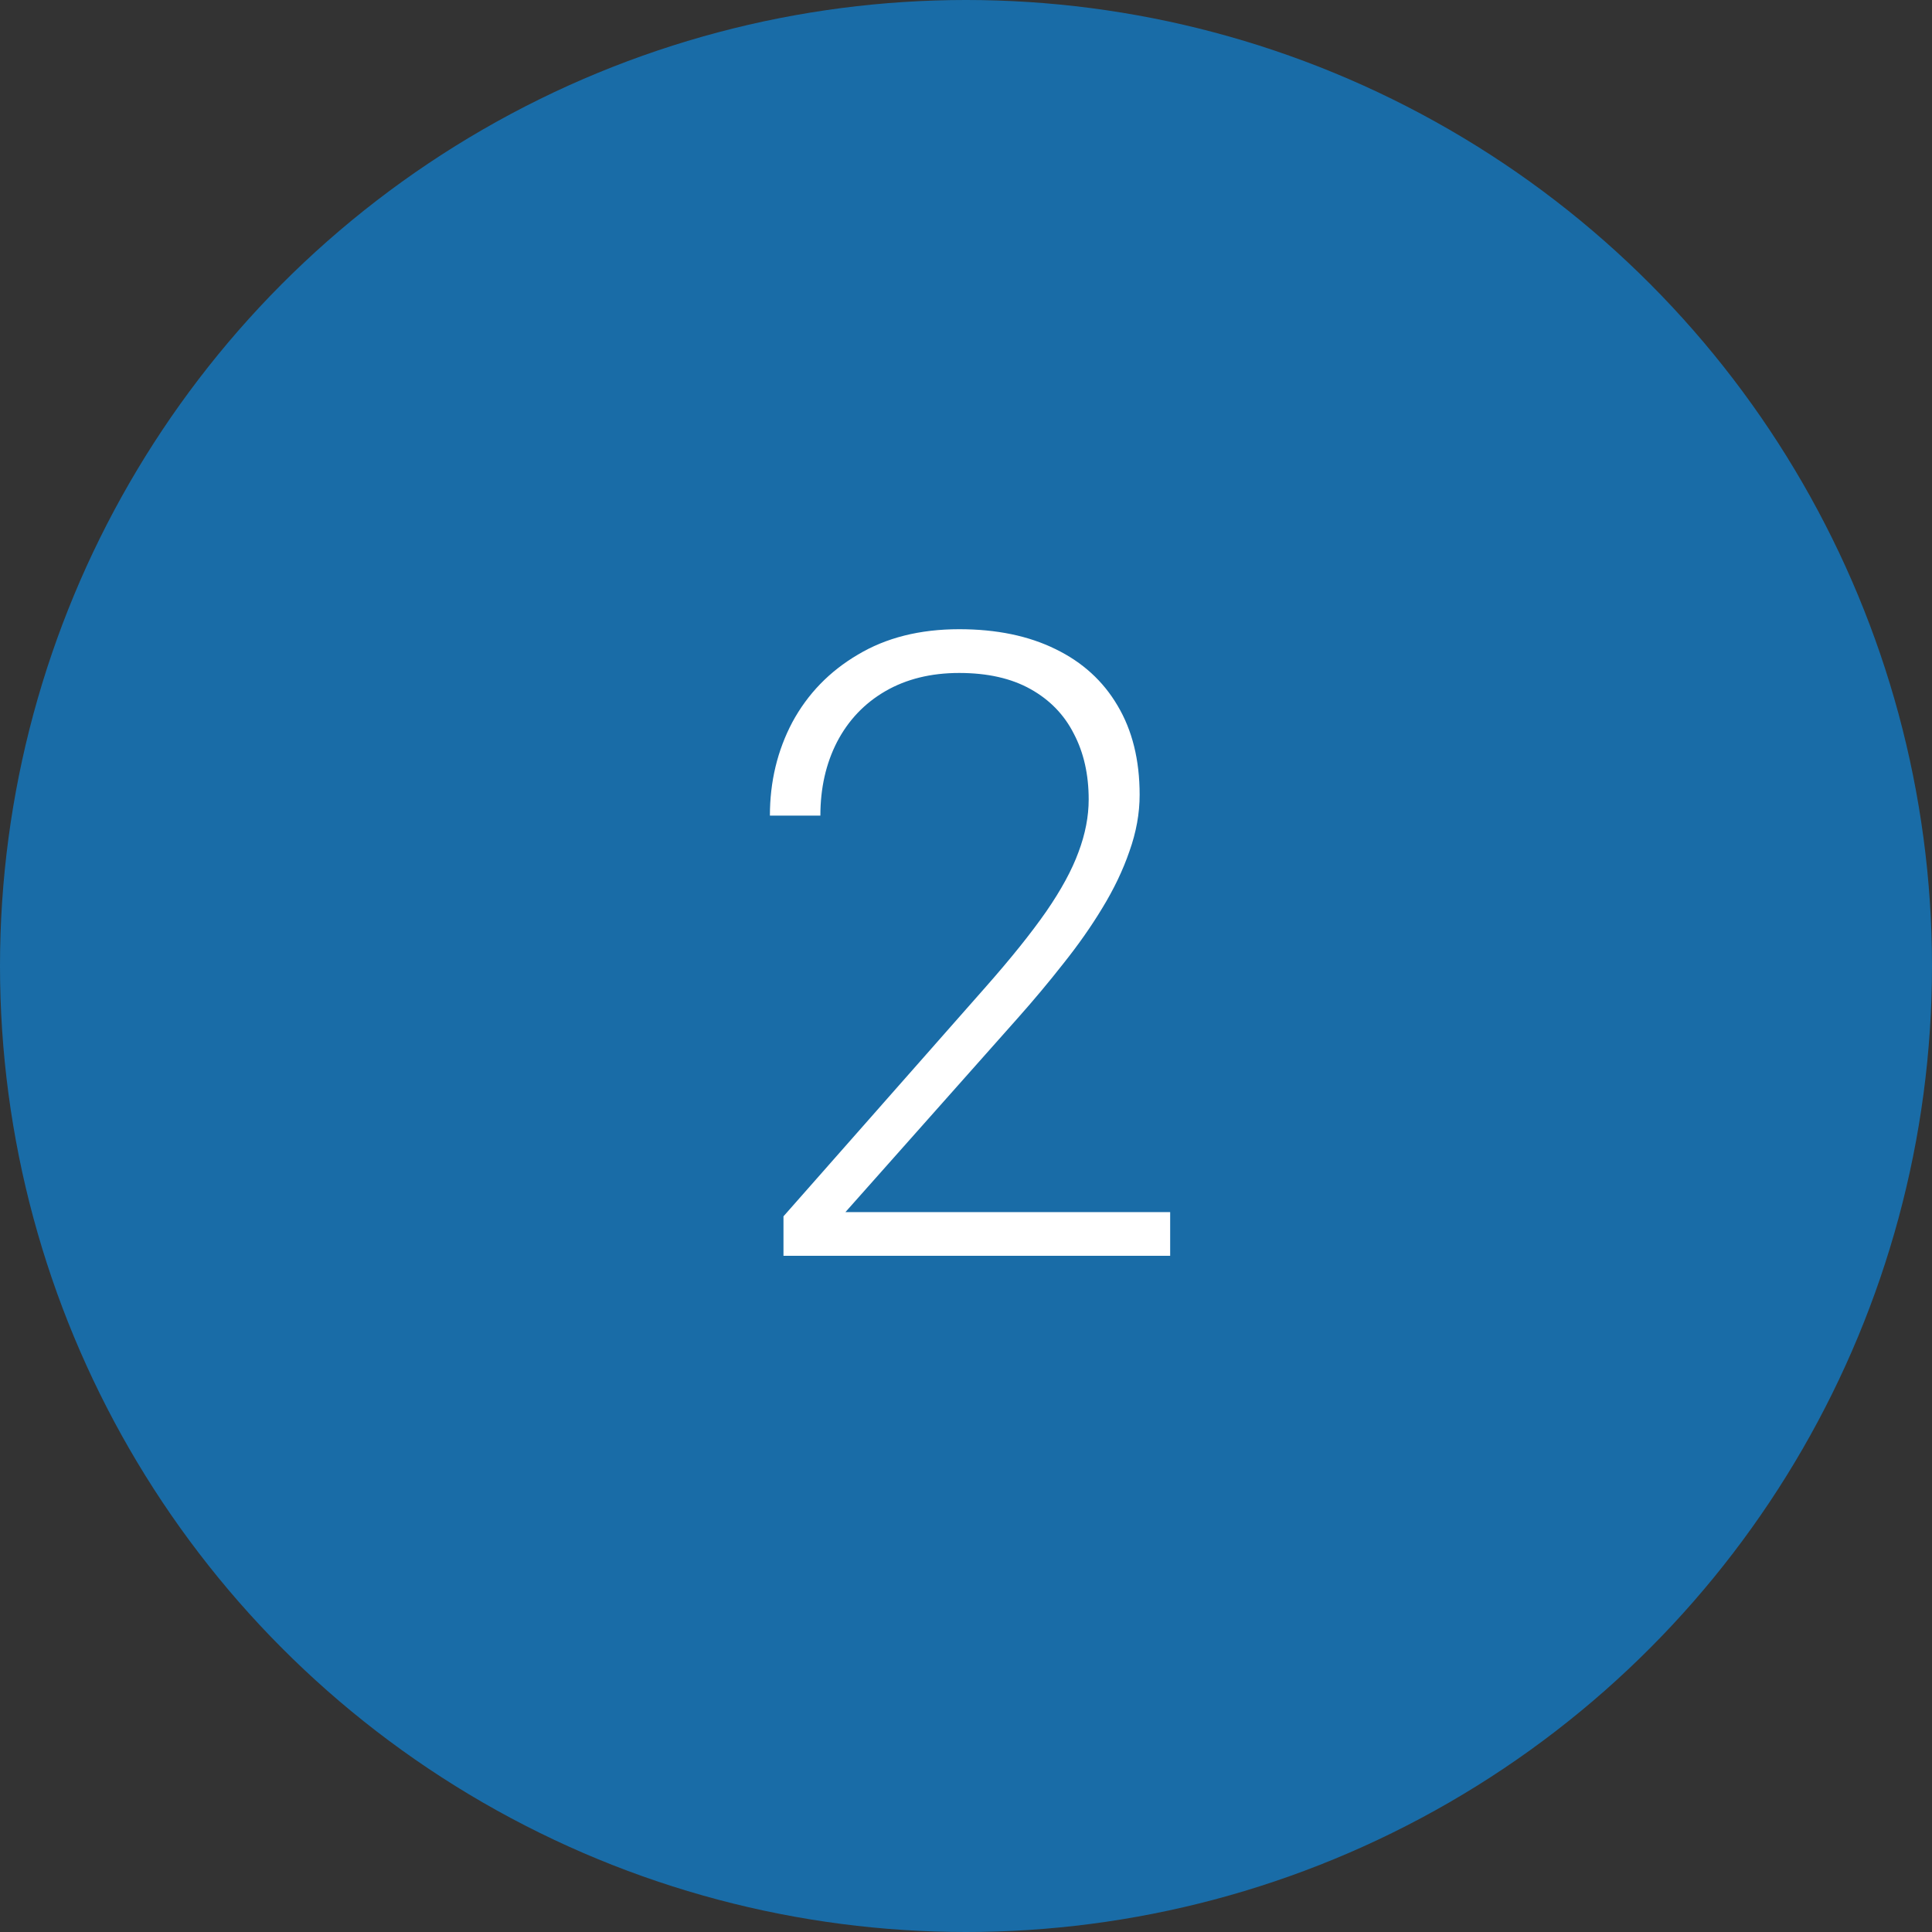 <?xml version="1.0" encoding="UTF-8"?> <svg xmlns="http://www.w3.org/2000/svg" width="40" height="40" viewBox="0 0 40 40" fill="none"><rect x="0" y="0" width="40" height="40" fill="#333333" stroke="none"/><circle cx="20" cy="20" r="20" fill="#196CA7"></circle><path d="M24.227 25.095V26H16.221V25.183L20.413 20.428C20.935 19.836 21.351 19.317 21.661 18.872C21.972 18.421 22.194 18.011 22.329 17.642C22.47 17.267 22.54 16.903 22.54 16.552C22.54 16.036 22.438 15.582 22.232 15.19C22.033 14.797 21.734 14.489 21.336 14.267C20.938 14.044 20.445 13.933 19.859 13.933C19.273 13.933 18.764 14.059 18.33 14.31C17.896 14.562 17.562 14.914 17.328 15.365C17.1 15.81 16.985 16.317 16.985 16.886H15.94C15.94 16.183 16.095 15.538 16.405 14.952C16.722 14.366 17.173 13.9 17.759 13.555C18.345 13.203 19.045 13.027 19.859 13.027C20.633 13.027 21.298 13.165 21.855 13.44C22.411 13.71 22.839 14.1 23.138 14.609C23.442 15.119 23.595 15.734 23.595 16.455C23.595 16.842 23.524 17.231 23.384 17.624C23.249 18.017 23.061 18.409 22.821 18.802C22.587 19.189 22.317 19.572 22.013 19.953C21.714 20.334 21.4 20.709 21.072 21.078L17.504 25.095H24.227Z" fill="white"></path></svg> 
